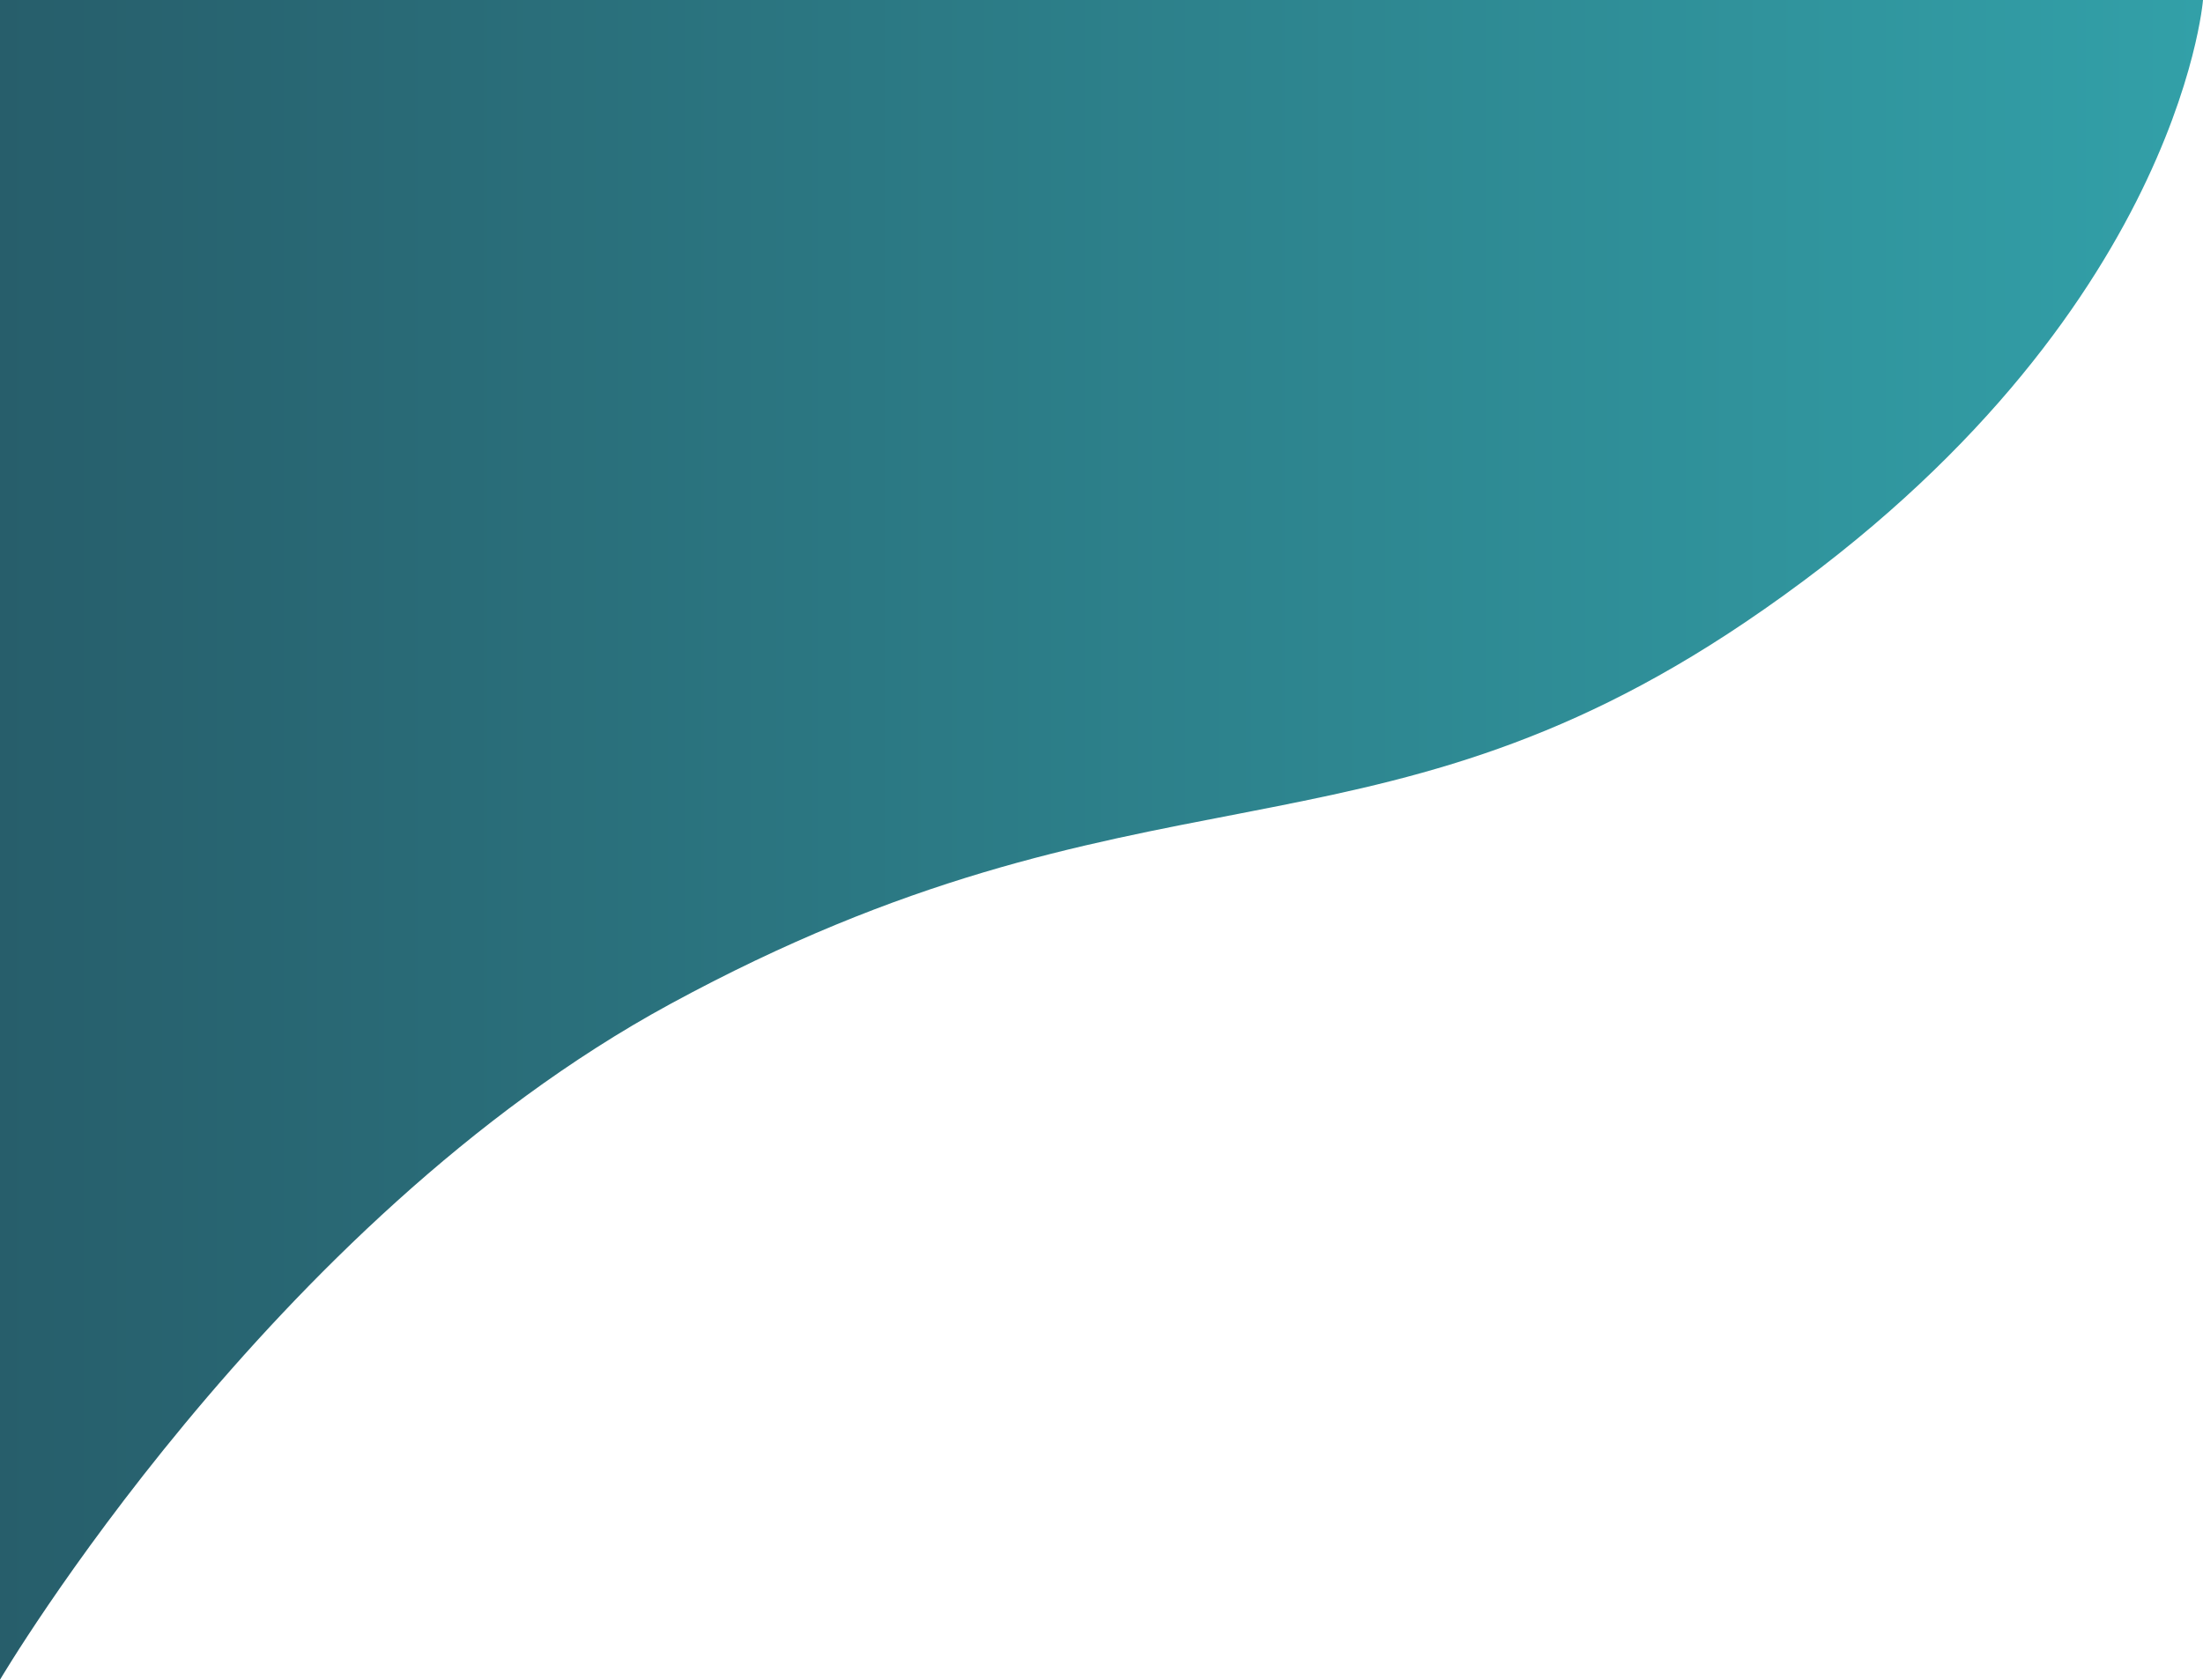 <?xml version="1.0" encoding="UTF-8"?> <svg xmlns="http://www.w3.org/2000/svg" width="1500" height="1144" viewBox="0 0 1500 1144" fill="none"> <path d="M1188 424C1482.39 225.455 1500 0 1500 0H0V1144C0 1144 184 832 456 684C776.664 509.521 930 598 1188 424Z" fill="url(#paint0_linear_689_12366)"></path> <defs> <linearGradient id="paint0_linear_689_12366" x1="1500" y1="-5.86147e-05" x2="0" y2="-5.18627e-05" gradientUnits="userSpaceOnUse"> <stop stop-color="#32A0A8"></stop> <stop offset="1" stop-color="#275E6B"></stop> </linearGradient> </defs> </svg> 